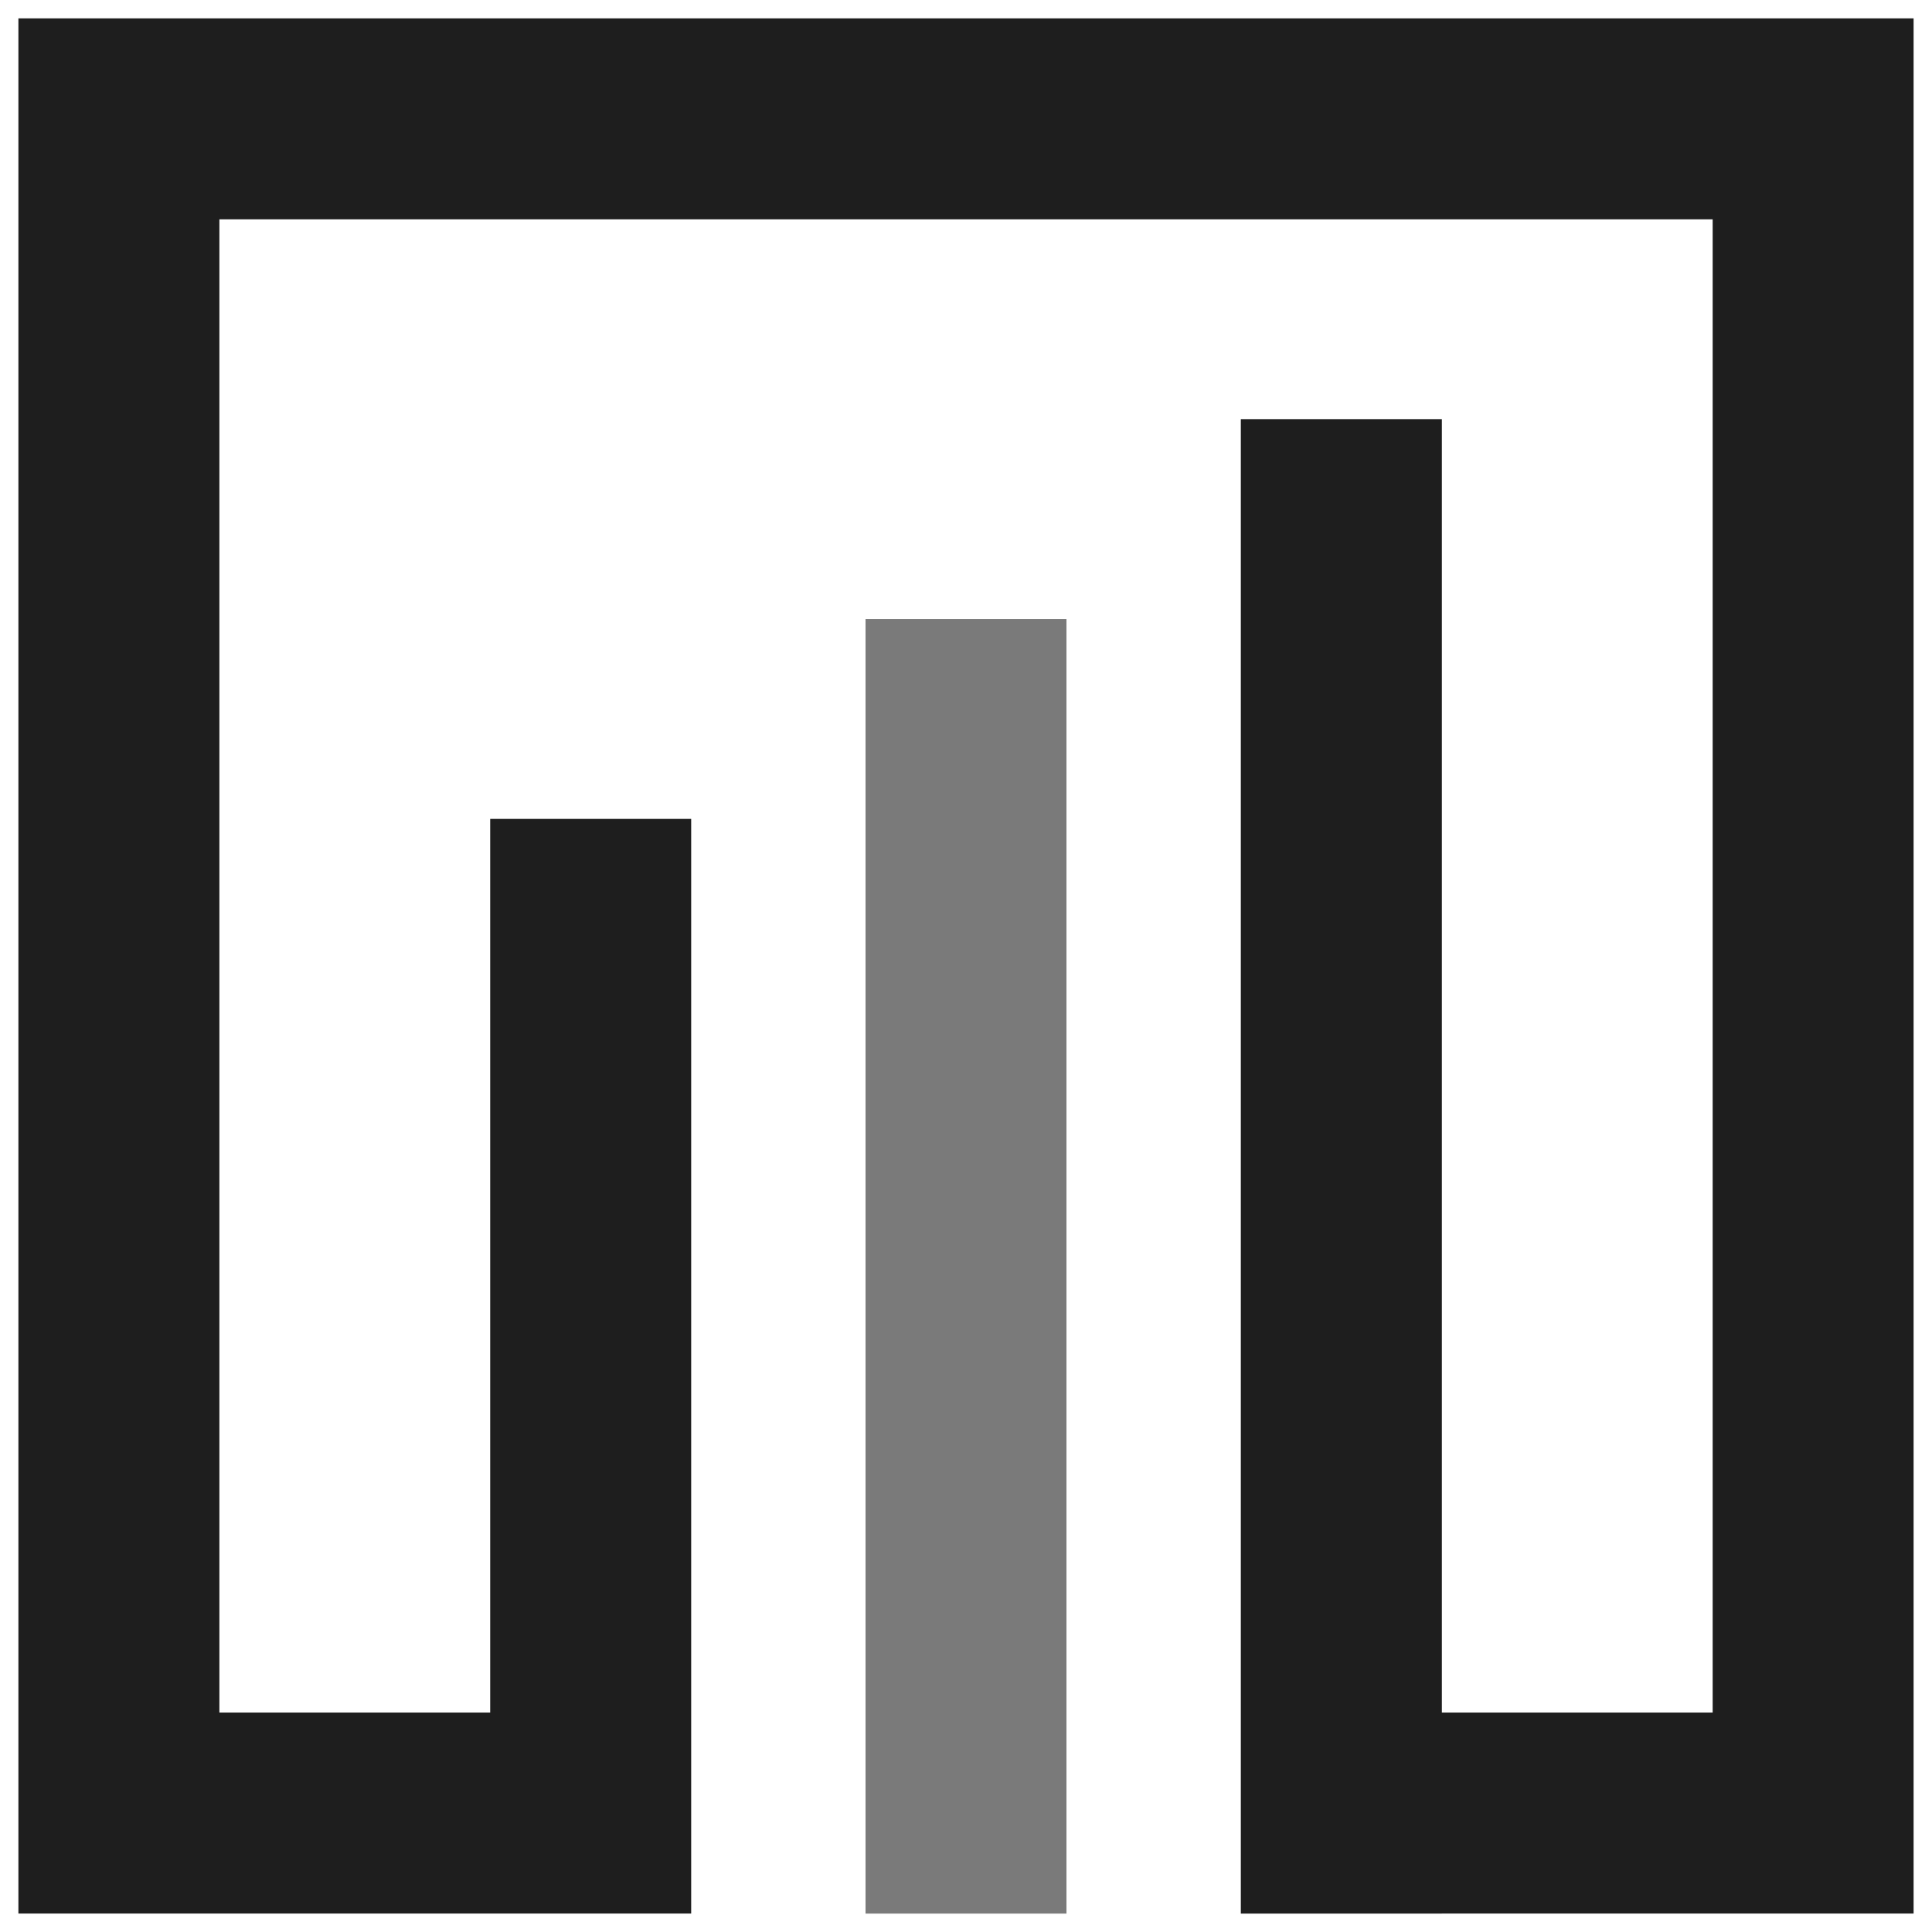 <?xml version="1.0" encoding="utf-8"?>
<!-- Generator: Adobe Illustrator 16.0.0, SVG Export Plug-In . SVG Version: 6.00 Build 0)  -->
<!DOCTYPE svg PUBLIC "-//W3C//DTD SVG 1.1//EN" "http://www.w3.org/Graphics/SVG/1.1/DTD/svg11.dtd">
<svg version="1.1" id="Calque_1" xmlns="http://www.w3.org/2000/svg" xmlns:xlink="http://www.w3.org/1999/xlink" x="0px" y="0px"
	 width="36px" height="36px" viewBox="0 0 36 36" enable-background="new 0 0 36 36" xml:space="preserve">
<g>
	<rect x="16.128" y="11.535" fill="#7A7A7A" width="3.744" height="24.122"/>
	<polygon fill="#1E1E1E" points="35.657,0.342 0.343,0.342 0.343,35.656 9.134,35.656 12.879,35.656 12.879,35.656 12.879,15.259 
		9.134,15.259 9.134,31.911 4.088,31.911 4.088,4.087 31.913,4.087 31.913,31.911 26.867,31.911 26.867,7.81 23.121,7.81 
		23.121,31.911 23.121,35.656 23.121,35.657 26.867,35.657 26.867,35.656 35.657,35.656 	"/>
</g>
</svg>
